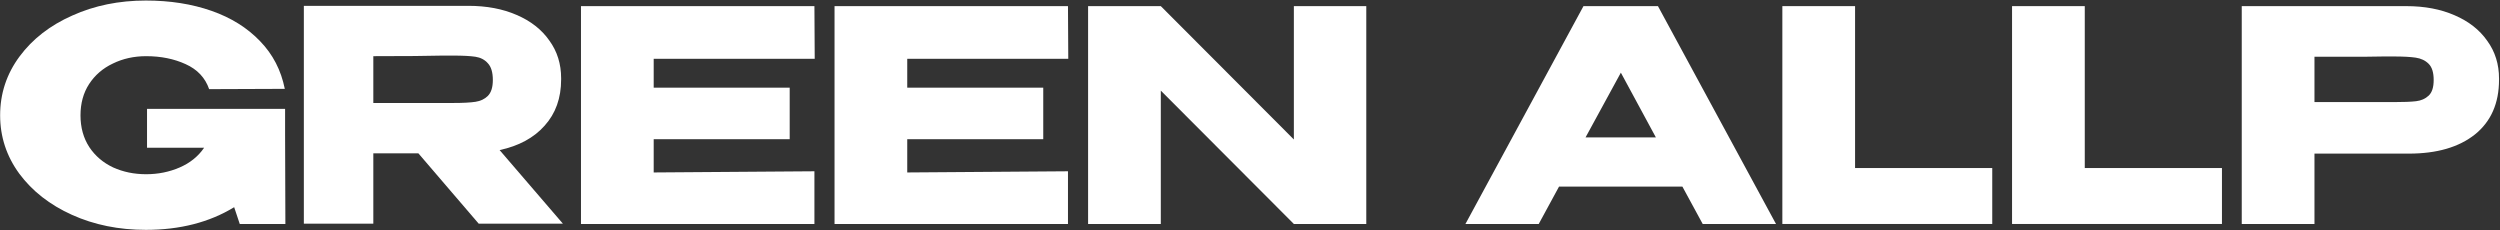 <?xml version="1.0" encoding="UTF-8"?> <svg xmlns="http://www.w3.org/2000/svg" width="1239" height="114" viewBox="0 0 1239 114" fill="none"><rect x="0" y="0" width="1239" height="114" fill="#333333" stroke="none"/><path d="M141.436 111H118.823L116.051 102.684C103.795 110.173 89.206 113.918 72.282 113.918C58.86 113.918 46.653 111.438 35.663 106.477C24.672 101.517 15.967 94.709 9.548 86.052C3.225 77.396 0.064 67.767 0.064 57.165C0.064 46.369 3.274 36.642 9.693 27.986C16.113 19.33 24.818 12.57 35.809 7.707C46.799 2.746 58.957 0.266 72.282 0.266C84.246 0.266 95.09 1.968 104.817 5.372C114.543 8.777 122.567 13.786 128.889 20.4C135.211 26.916 139.296 34.794 141.144 44.035L103.65 44.18C101.704 38.539 97.814 34.405 91.978 31.779C86.24 29.153 79.723 27.84 72.428 27.84C66.398 27.84 60.903 29.056 55.942 31.488C50.982 33.822 47.042 37.226 44.125 41.7C41.304 46.077 39.894 51.232 39.894 57.165C39.894 63.195 41.353 68.448 44.27 72.922C47.188 77.298 51.127 80.654 56.088 82.988C61.048 85.225 66.495 86.344 72.428 86.344C78.361 86.344 83.905 85.225 89.06 82.988C94.215 80.751 98.251 77.493 101.169 73.213H72.866V53.955H141.29V66.648L141.436 111Z" fill="white"></path><path d="M237.248 110.854L207.34 75.985H185.018V110.854H150.587V2.892H232.142C241.187 2.892 249.163 4.4 256.068 7.415C263.071 10.43 268.469 14.661 272.263 20.108C276.153 25.457 278.098 31.682 278.098 38.782V39.366C278.098 48.606 275.375 56.241 269.928 62.271C264.579 68.302 257.138 72.338 247.606 74.38L278.974 110.854H237.248ZM244.251 39.658C244.251 35.864 243.424 33.092 241.771 31.342C240.214 29.591 238.172 28.521 235.643 28.132C233.114 27.743 229.418 27.548 224.555 27.548H219.303C212.105 27.743 200.677 27.84 185.018 27.84V51.037H224.555C229.418 51.037 233.114 50.843 235.643 50.454C238.172 50.065 240.214 49.092 241.771 47.536C243.424 45.883 244.251 43.256 244.251 39.658Z" fill="white"></path><path d="M391.372 68.982H323.969V85.469L403.627 84.885V111H287.933V3.038H403.627L403.773 29.153H323.969V43.451H391.372V68.982Z" fill="white"></path><path d="M517.035 68.982H449.632V85.469L529.29 84.885V111H413.596V3.038H529.29L529.436 29.153H449.632V43.451H517.035V68.982Z" fill="white"></path><path d="M575.295 111H539.259V3.038L575.295 111ZM641.239 69.128V3.038H677.129V111H641.239L575.295 44.91V111H539.259V3.038H575.295L641.239 69.128Z" fill="white"></path><path d="M880.185 111H843.857L833.79 92.472H772.66L762.594 111H726.266L784.769 3.038H821.681L880.185 111ZM803.298 36.01L785.791 68.107H820.66L803.298 36.01Z" fill="white"></path><path d="M919.372 3.038V83.28H987.359V111H883.336V3.038H919.372Z" fill="white"></path><path d="M1033.21 3.038V83.28H1101.2V111H997.174V3.038H1033.21Z" fill="white"></path><path d="M1192.57 3.038C1201.61 3.038 1209.59 4.546 1216.49 7.561C1223.5 10.576 1228.89 14.807 1232.69 20.254C1236.58 25.603 1238.52 31.828 1238.52 38.928V39.512C1238.52 51.183 1234.54 60.229 1226.56 66.648C1218.58 72.97 1207.69 76.131 1193.88 76.131H1147.05V111H1111.01V3.038H1192.57ZM1186.15 50.6C1191.2 50.6 1194.95 50.454 1197.38 50.162C1199.91 49.87 1202 48.946 1203.65 47.39C1205.31 45.834 1206.13 43.256 1206.13 39.658C1206.13 35.962 1205.31 33.287 1203.65 31.633C1202 29.98 1199.86 28.959 1197.23 28.57C1194.61 28.181 1190.91 27.986 1186.15 27.986H1181.33C1179.39 27.986 1175.98 28.035 1171.12 28.132C1166.26 28.132 1158.23 28.132 1147.05 28.132V50.6H1186.15Z" fill="white"></path></svg> 